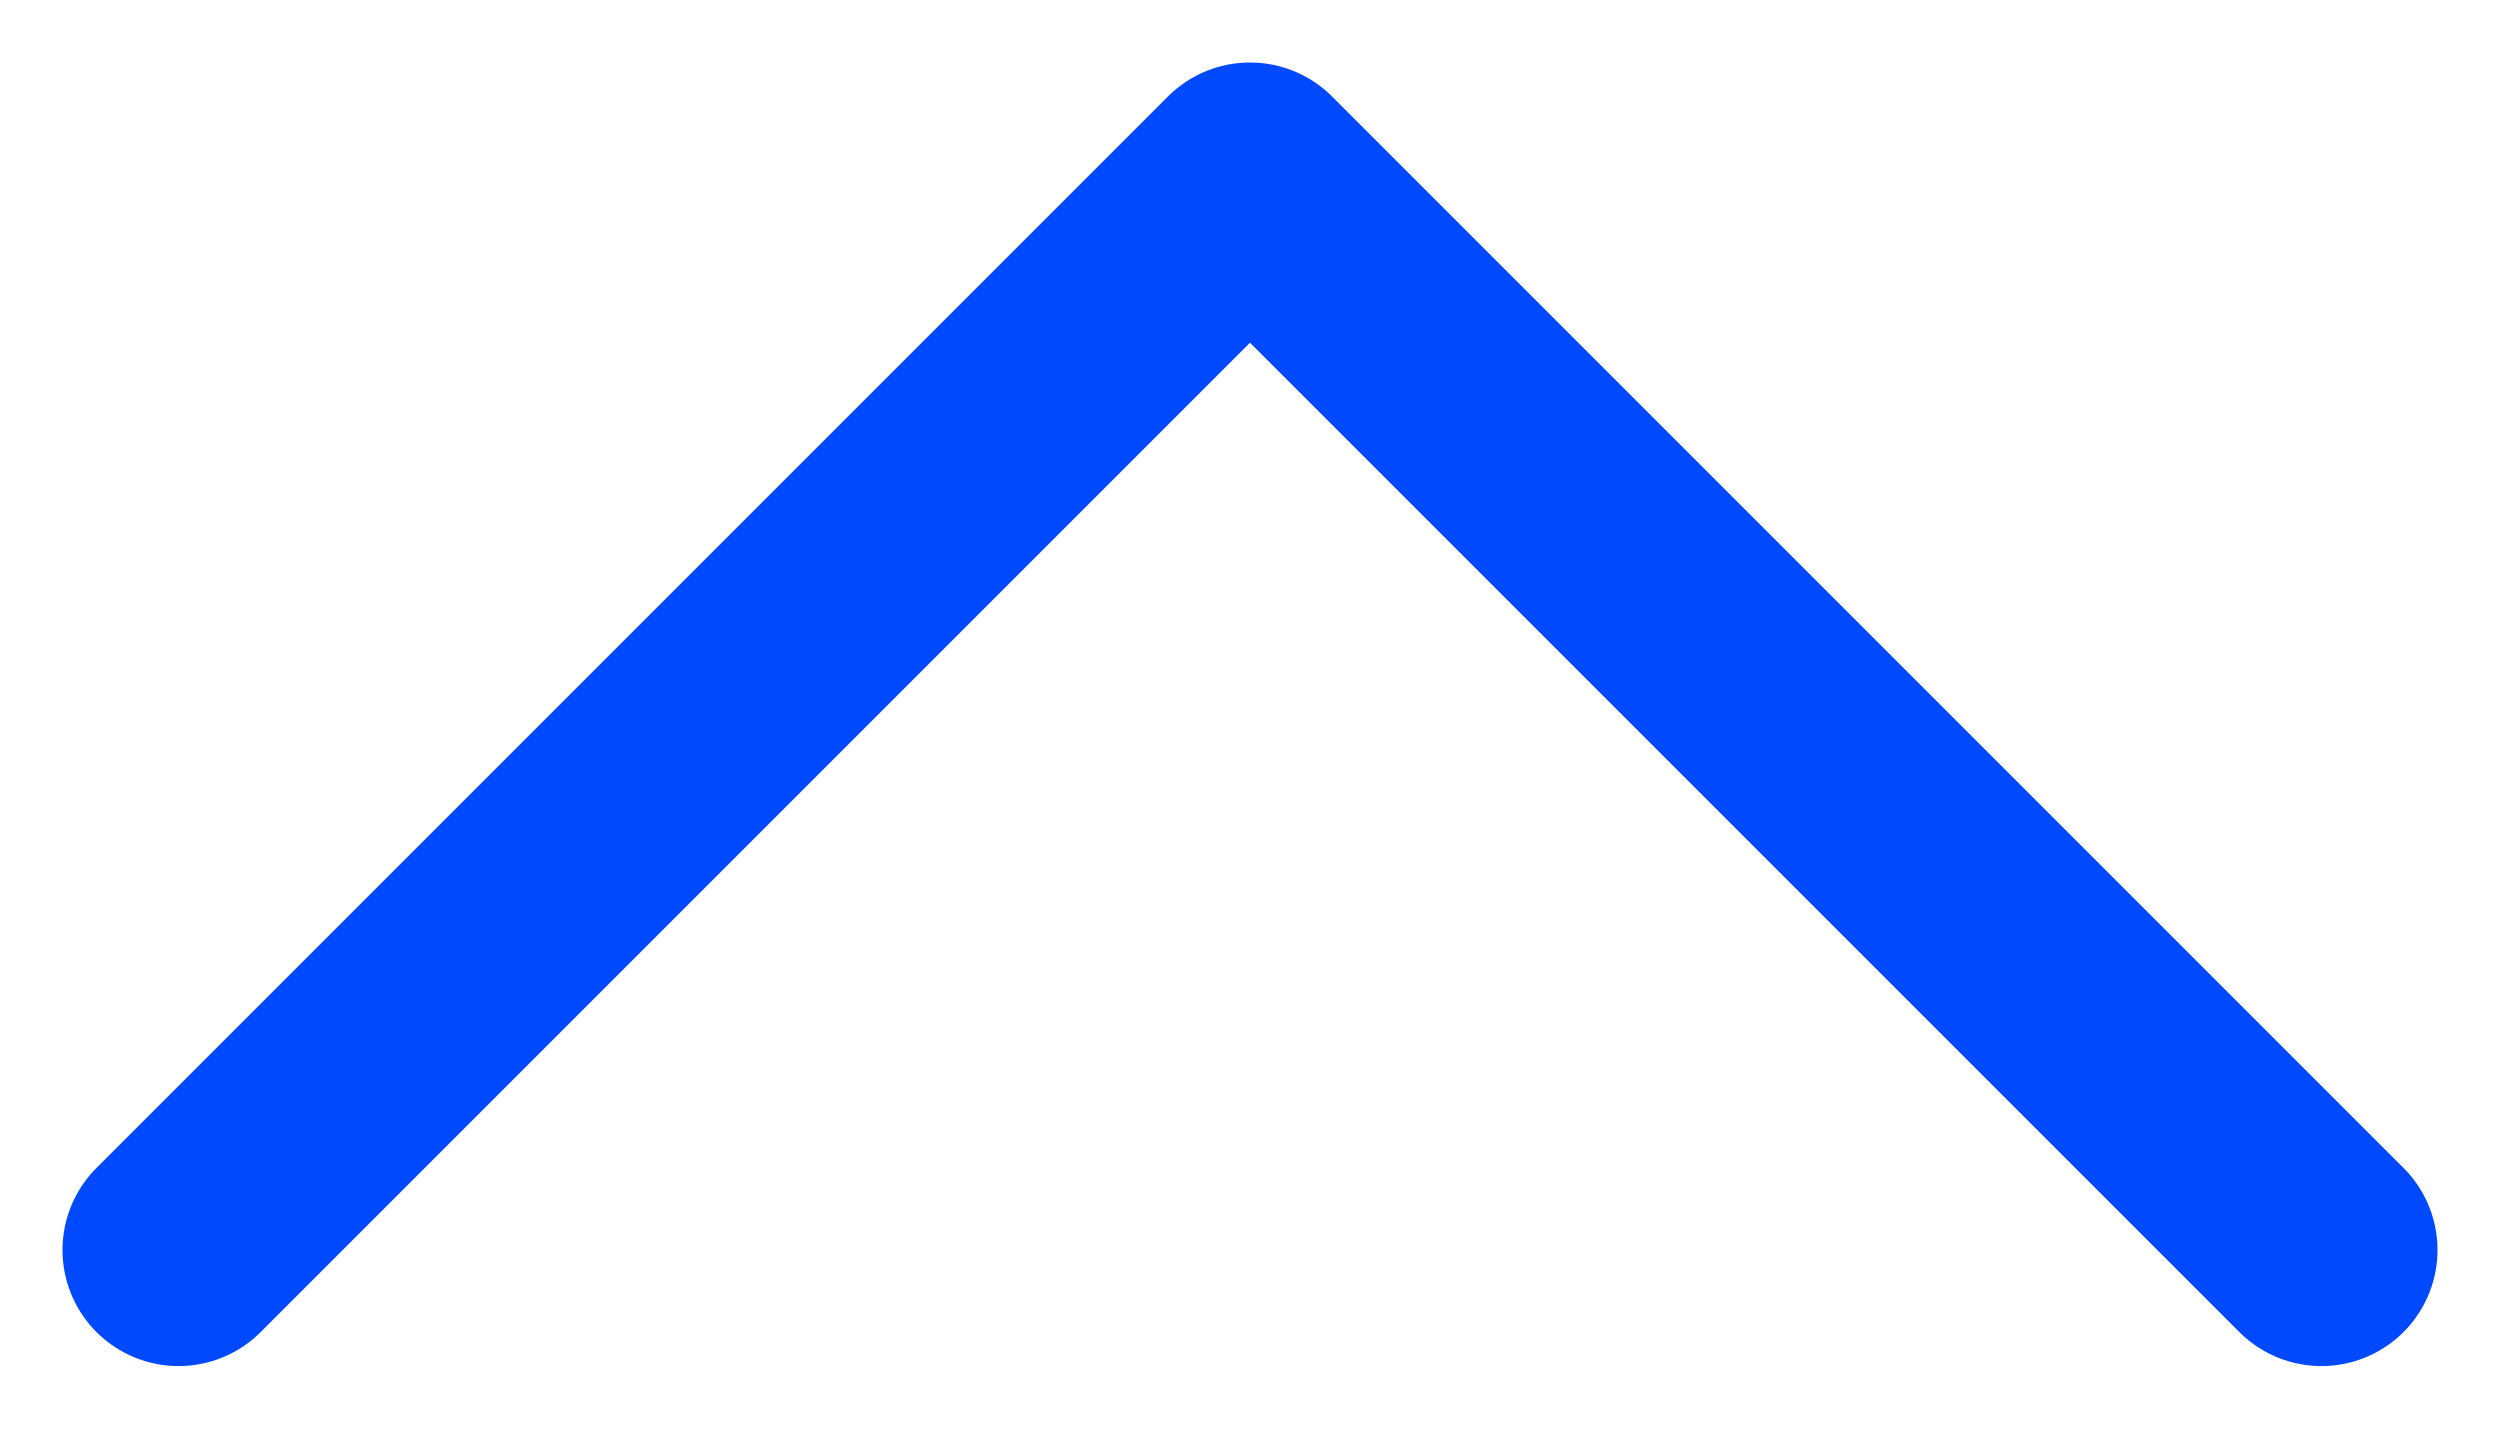 <svg width="14" height="8" viewBox="0 0 14 8" fill="none" xmlns="http://www.w3.org/2000/svg">
<path d="M13 7L7 1L1 7" stroke="#0049FF" stroke-width="1.3" stroke-linecap="round" stroke-linejoin="round"/>
</svg>
